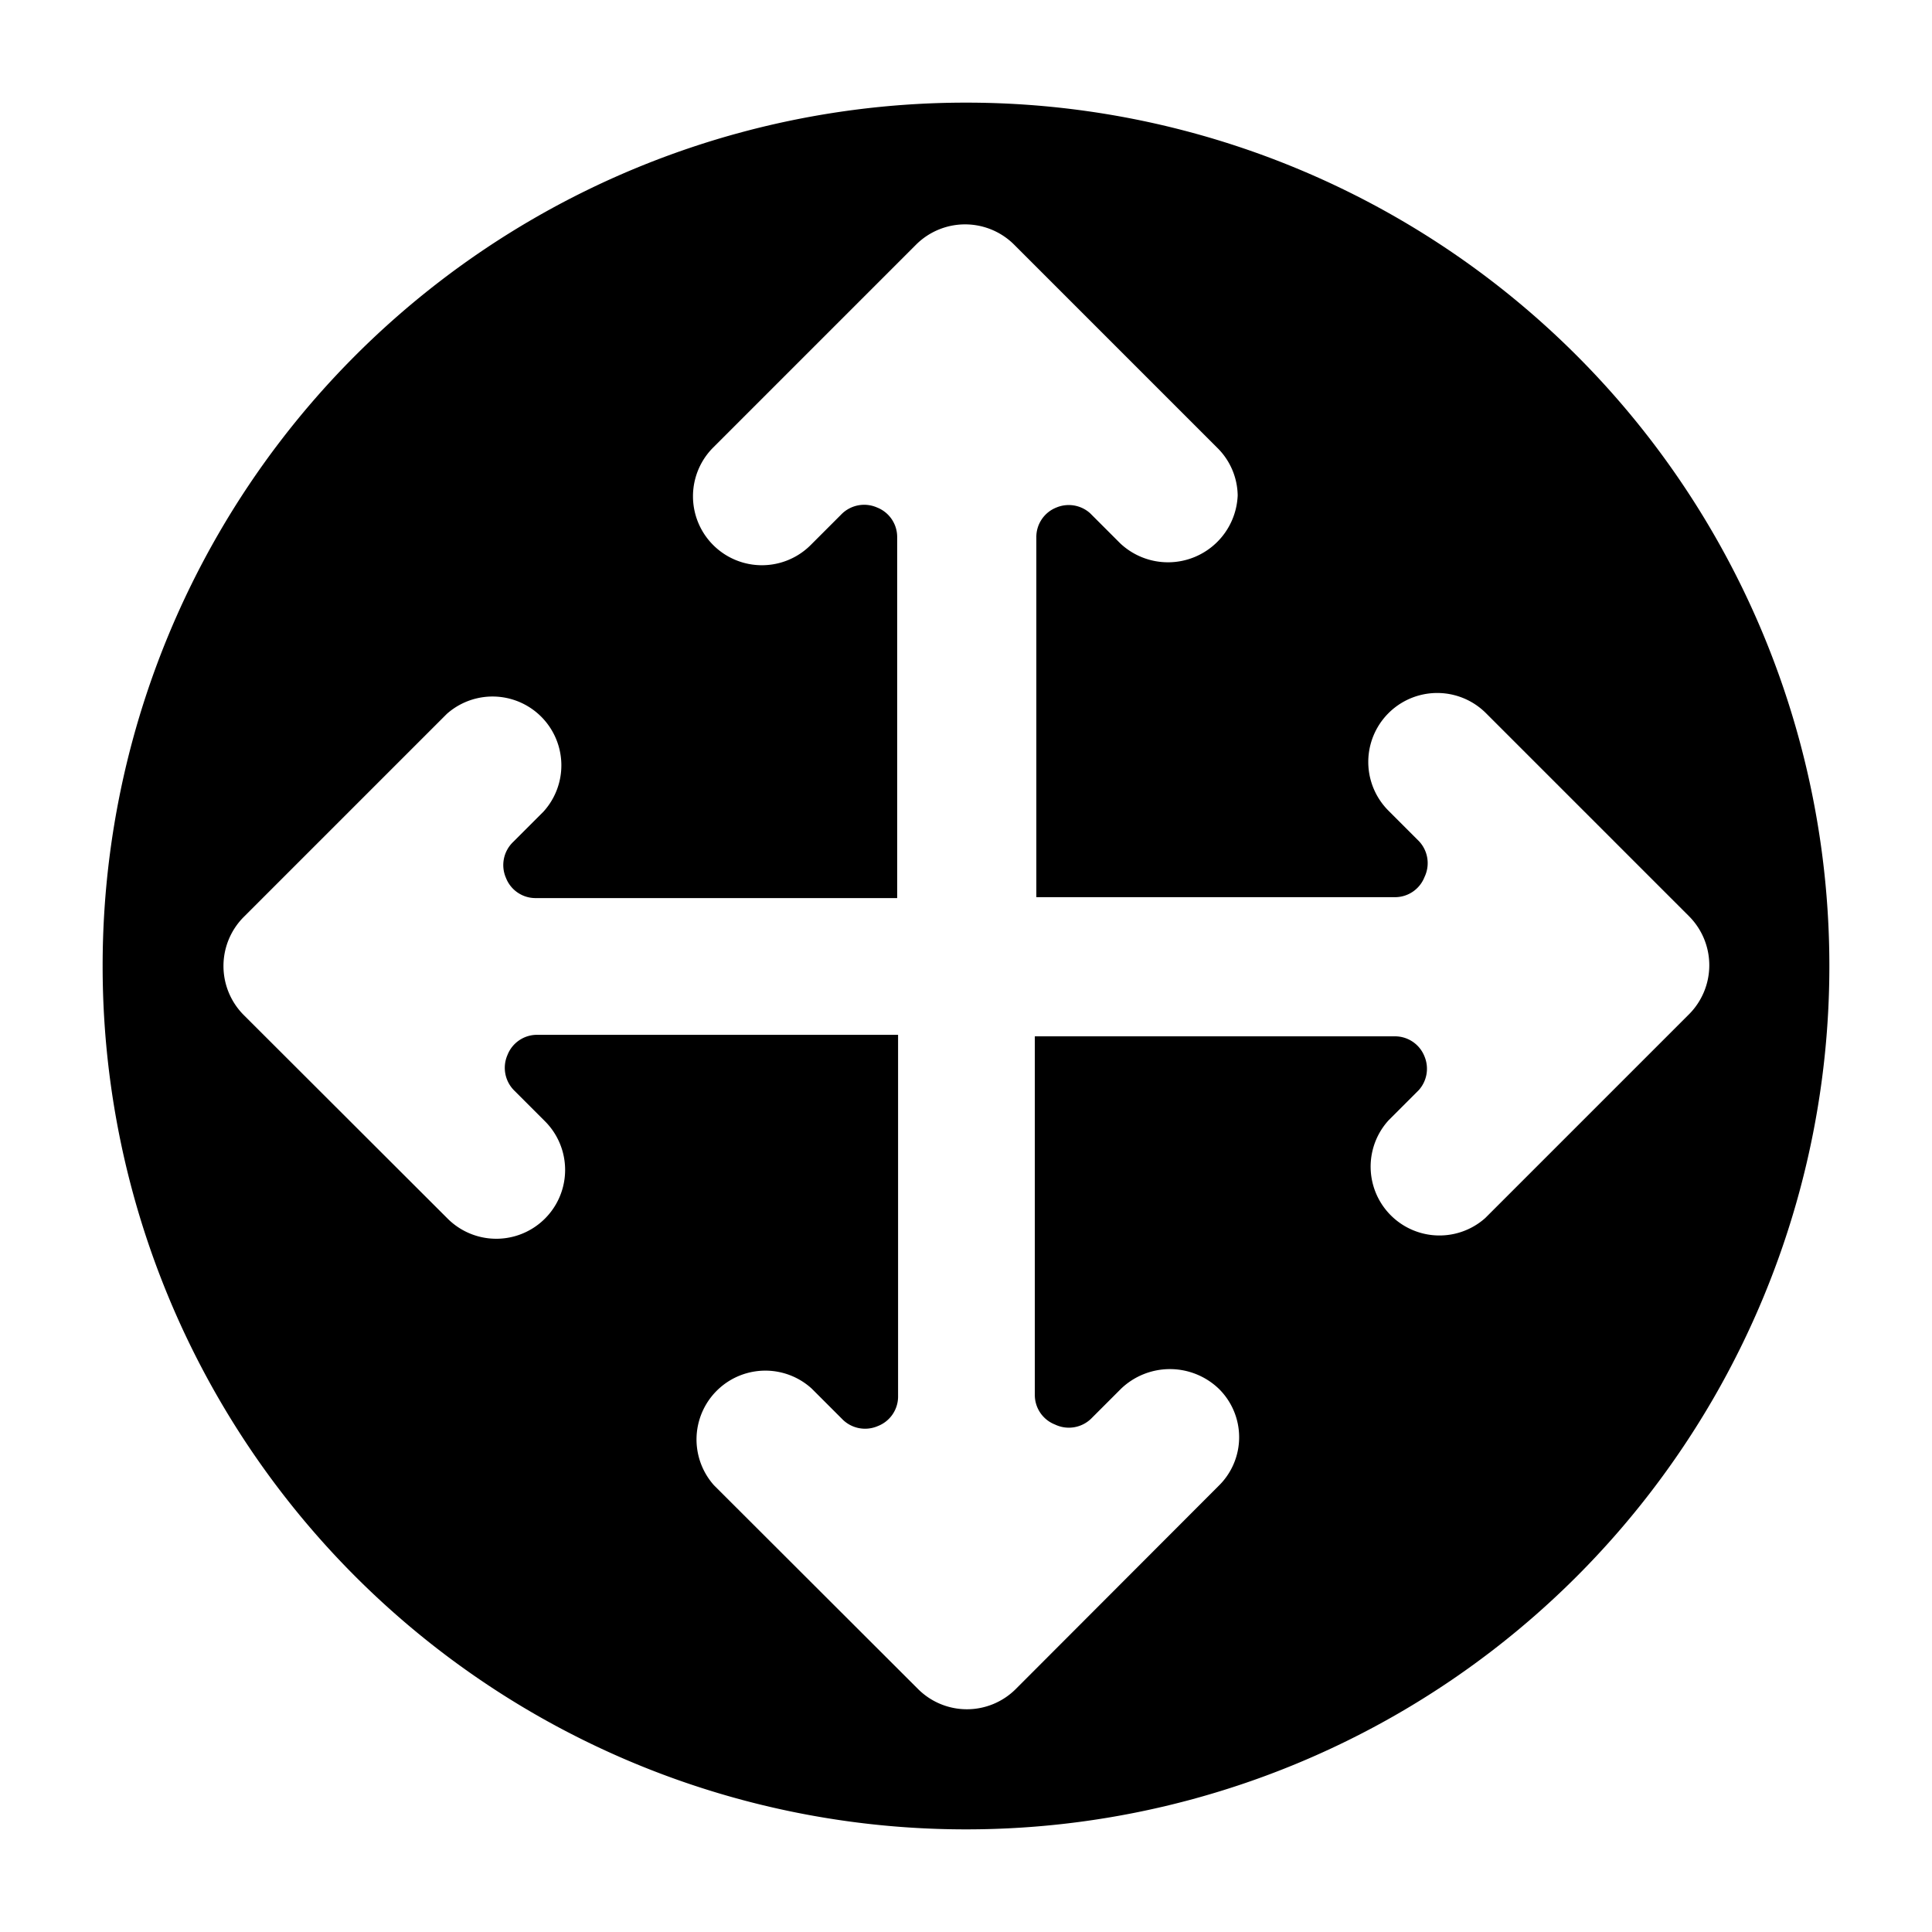 <svg height="512" viewBox="0 0 64 64" width="512" xmlns="http://www.w3.org/2000/svg"><g id="Layer_3" data-name="Layer 3"><path d="m32 3.4a28.59 28.59 0 0 0 -28.6 28.6 28.59 28.59 0 0 0 28.6 28.6 28.59 28.59 0 0 0 28.6-28.6 28.59 28.59 0 0 0 -28.6-28.6zm23.93 30.22-6.73 6.73a2.28 2.28 0 0 1 -3.2-3.24l1-1a1.06 1.06 0 0 0 .19-1.11 1.05 1.05 0 0 0 -1-.67h-11.91v11.86a1.05 1.05 0 0 0 .67 1 1.06 1.06 0 0 0 1.19-.19l1-1a2.34 2.34 0 0 1 3.23 0 2.25 2.25 0 0 1 0 3.22l-6.72 6.73a2.29 2.29 0 0 1 -3.24 0l-6.76-6.75a2.28 2.28 0 0 1 3.24-3.2l1 1a1.06 1.06 0 0 0 1.19.24 1.05 1.05 0 0 0 .67-1v-11.96h-11.94a1.05 1.05 0 0 0 -1 .67 1.06 1.06 0 0 0 .24 1.19l1 1a2.28 2.28 0 1 1 -3.22 3.23l-6.76-6.75a2.3 2.3 0 0 1 0-3.24l6.73-6.73a2.28 2.28 0 0 1 3.2 3.24l-1 1a1.06 1.06 0 0 0 -.24 1.19 1.05 1.05 0 0 0 1 .67h11.96v-11.94a1.05 1.05 0 0 0 -.67-1 1.06 1.06 0 0 0 -1.19.24l-1 1a2.28 2.28 0 0 1 -3.24-3.22l6.73-6.73a2.3 2.3 0 0 1 3.24 0l6.73 6.73a2.26 2.26 0 0 1 .68 1.58 2.31 2.31 0 0 1 -3.89 1.59l-1-1a1.06 1.06 0 0 0 -1.11-.19 1.05 1.05 0 0 0 -.67 1v11.91h11.86a1.05 1.05 0 0 0 1-.67 1.06 1.06 0 0 0 -.19-1.19l-1-1a2.28 2.28 0 0 1 3.22-3.24l6.73 6.73a2.3 2.3 0 0 1 -.02 3.27z"/></g></svg>